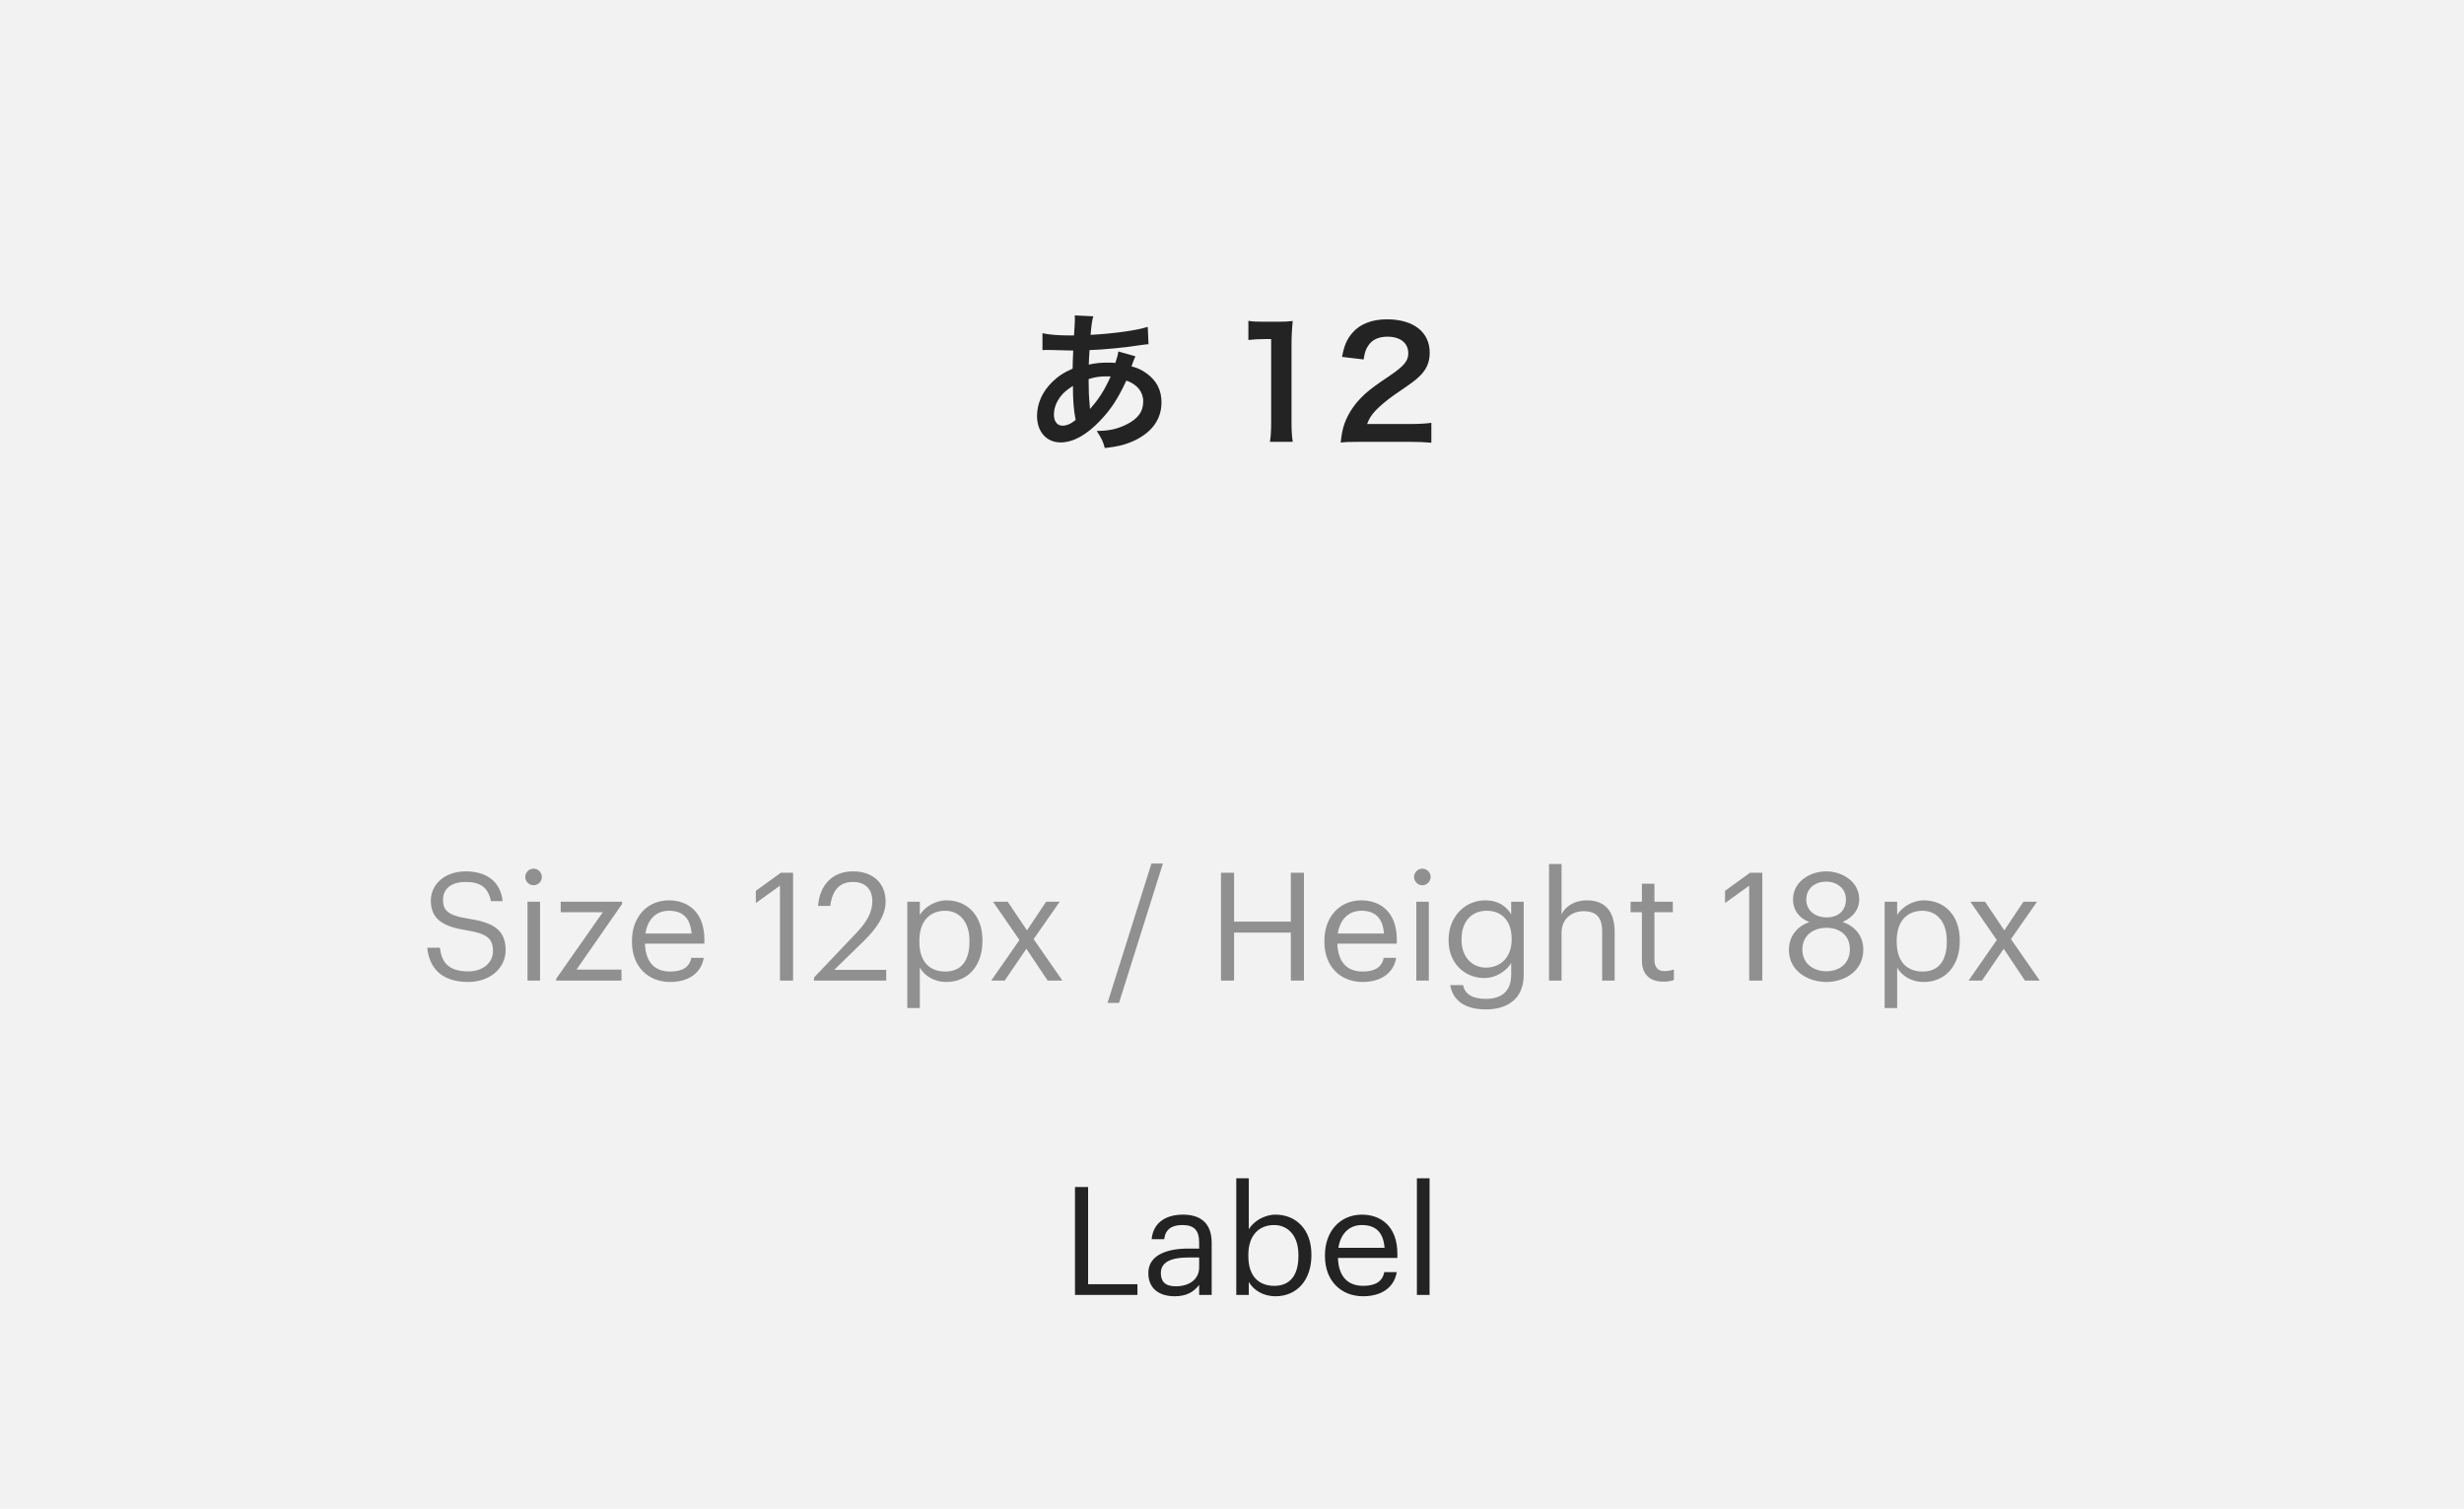 <svg width="196" height="120" viewBox="0 0 196 120" fill="none" xmlns="http://www.w3.org/2000/svg">
<rect width="196" height="120" fill="#E5E5E5"/>
<rect width="1920" height="8899" transform="translate(-786 -5031)" fill="white"/>
<rect x="-506" y="-4949" width="1640" height="8634" fill="#F7F7F7"/>
<g filter="url(#filter0_d)">
<path d="M-222 -186C-222 -187.105 -221.105 -188 -220 -188H416C417.105 -188 418 -187.105 418 -186V264C418 265.105 417.105 266 416 266H-220C-221.105 266 -222 265.105 -222 264V-186Z" fill="white"/>
<path d="M-221.5 -186C-221.5 -186.828 -220.828 -187.5 -220 -187.5H416C416.828 -187.5 417.5 -186.828 417.5 -186V264C417.5 264.828 416.828 265.5 416 265.5H-220C-220.828 265.5 -221.5 264.828 -221.5 264V-186Z" stroke="#E9EDF5"/>
</g>
<rect width="196" height="120" fill="#F2F2F2"/>
<path d="M88.959 27.956C88.923 28.232 88.851 28.484 88.719 28.868C88.503 28.844 88.407 28.844 88.263 28.844C87.531 28.844 87.255 28.868 86.607 29C86.619 28.748 86.631 28.364 86.667 27.848C87.627 27.824 89.571 27.644 90.891 27.428C91.143 27.392 91.191 27.392 91.359 27.38L91.299 26C90.375 26.288 88.671 26.528 86.751 26.636C86.823 25.796 86.871 25.484 86.967 25.16L85.479 25.088C85.503 25.184 85.503 25.232 85.503 25.28C85.503 25.508 85.491 25.808 85.479 25.964C85.443 26.444 85.443 26.444 85.431 26.684C85.191 26.684 85.179 26.684 85.167 26.684C84.171 26.684 83.463 26.624 82.923 26.504V27.848C83.055 27.836 83.163 27.836 83.199 27.836C83.223 27.836 83.307 27.836 83.427 27.836C84.591 27.872 85.239 27.884 85.371 27.884C85.347 28.46 85.323 28.94 85.323 29.324C84.603 29.636 84.159 29.936 83.679 30.404C82.911 31.16 82.491 32.108 82.491 33.092C82.491 34.34 83.247 35.192 84.363 35.192C85.359 35.192 86.427 34.604 87.507 33.464C88.371 32.564 88.935 31.7 89.595 30.272C90.447 30.56 90.939 31.172 90.939 31.928C90.939 32.756 90.495 33.344 89.535 33.8C88.827 34.136 88.215 34.268 87.243 34.28C87.639 34.904 87.747 35.12 87.879 35.636C88.935 35.528 89.619 35.348 90.327 35C91.683 34.328 92.391 33.308 92.391 32C92.391 31.052 92.019 30.308 91.251 29.732C90.843 29.432 90.495 29.264 90.003 29.144C90.039 29.036 90.051 29.024 90.171 28.688C90.267 28.436 90.267 28.436 90.315 28.34L88.959 27.956ZM85.347 30.692C85.347 31.856 85.407 32.624 85.563 33.404C85.179 33.716 84.855 33.86 84.519 33.86C84.099 33.86 83.835 33.524 83.835 32.984C83.835 32.48 84.015 31.988 84.375 31.52C84.615 31.22 84.819 31.04 85.347 30.692ZM86.703 32.504C86.691 32.444 86.691 32.432 86.691 32.372C86.691 32.288 86.691 32.288 86.679 32.216C86.607 31.376 86.607 31.256 86.595 30.152C87.075 29.996 87.507 29.936 88.035 29.936C88.155 29.936 88.215 29.936 88.347 29.948C87.903 30.944 87.423 31.712 86.859 32.348C86.775 32.444 86.775 32.444 86.727 32.516L86.703 32.504ZM102.831 35.144C102.759 34.652 102.735 34.22 102.735 33.584V27.512C102.735 26.792 102.759 26.24 102.831 25.532C102.399 25.58 102.219 25.592 101.607 25.592H100.503C99.939 25.592 99.675 25.58 99.303 25.52V27.044C99.747 26.996 100.095 26.972 100.539 26.972H101.115V33.584C101.115 34.208 101.091 34.676 101.019 35.144H102.831ZM112.046 35.144C112.814 35.144 113.294 35.168 113.858 35.216V33.632C113.462 33.692 112.862 33.728 112.106 33.728H108.746C108.926 33.272 109.07 33.032 109.43 32.648C109.73 32.324 110.33 31.82 110.858 31.448C112.418 30.38 112.538 30.284 112.874 29.972C113.462 29.42 113.726 28.844 113.726 28.052C113.726 26.408 112.43 25.4 110.33 25.4C109.13 25.4 108.182 25.772 107.582 26.468C107.138 26.984 106.922 27.476 106.754 28.388L108.47 28.592C108.554 28.04 108.638 27.776 108.842 27.488C109.142 27.02 109.67 26.78 110.366 26.78C111.386 26.78 112.022 27.284 112.022 28.1C112.022 28.712 111.686 29.108 110.582 29.864C109.382 30.668 109.022 30.944 108.602 31.316C107.822 32.024 107.282 32.792 106.958 33.668C106.802 34.1 106.718 34.52 106.646 35.204C107.066 35.156 107.258 35.144 108.194 35.144H112.046Z" fill="#242323"/>
<path d="M85.51 103H90.478V102.148H86.554V94.42H85.51V103ZM93.432 103.108C94.356 103.108 94.92 102.796 95.388 102.208V103H96.384V98.86C96.384 97.108 95.292 96.616 94.092 96.616C92.88 96.616 91.74 97.144 91.608 98.572H92.604C92.7 97.804 93.18 97.444 94.044 97.444C95.004 97.444 95.388 97.864 95.388 98.86V99.316H94.488C92.88 99.316 91.344 99.808 91.344 101.26C91.344 102.544 92.268 103.108 93.432 103.108ZM93.528 102.316C92.652 102.316 92.34 101.908 92.34 101.26C92.34 100.336 93.264 100.024 94.524 100.024H95.388V100.804C95.388 101.776 94.584 102.316 93.528 102.316ZM101.46 103.108C103.188 103.108 104.316 101.788 104.316 99.868V99.772C104.316 97.816 103.104 96.616 101.46 96.616C100.548 96.616 99.696 97.168 99.336 97.78V93.724H98.34V103H99.336V101.968C99.696 102.592 100.44 103.108 101.46 103.108ZM101.364 102.28C100.14 102.28 99.3 101.524 99.3 99.916V99.82C99.3 98.212 100.188 97.444 101.352 97.444C102.408 97.444 103.284 98.236 103.284 99.82V99.916C103.284 101.44 102.612 102.28 101.364 102.28ZM108.431 103.108C109.847 103.108 110.891 102.448 111.107 101.188H110.111C109.979 101.92 109.415 102.28 108.443 102.28C107.159 102.28 106.475 101.488 106.427 100.06H111.155V99.736C111.155 97.492 109.787 96.616 108.335 96.616C106.607 96.616 105.395 97.936 105.395 99.832V99.928C105.395 101.86 106.655 103.108 108.431 103.108ZM106.463 99.256C106.631 98.14 107.315 97.444 108.335 97.444C109.367 97.444 110.039 97.96 110.135 99.256H106.463ZM112.708 103H113.716V93.724H112.708V103Z" fill="#242323"/>
<path d="M37.258 78.108C38.962 78.108 40.222 77.016 40.222 75.576C40.222 73.956 39.214 73.38 37.306 73.08C35.554 72.816 35.242 72.384 35.242 71.544C35.242 70.74 35.854 70.152 37.03 70.152C38.218 70.152 38.842 70.596 39.046 71.676H39.982C39.814 70.152 38.746 69.312 37.03 69.312C35.41 69.312 34.27 70.32 34.27 71.64C34.27 73.164 35.338 73.728 37.138 74.004C38.77 74.268 39.214 74.676 39.214 75.648C39.214 76.62 38.362 77.268 37.258 77.268C35.53 77.268 35.122 76.404 34.99 75.384H33.982C34.138 76.848 34.966 78.108 37.258 78.108ZM42.442 70.416C42.802 70.416 43.102 70.116 43.102 69.756C43.102 69.396 42.802 69.096 42.442 69.096C42.082 69.096 41.782 69.396 41.782 69.756C41.782 70.116 42.082 70.416 42.442 70.416ZM41.962 78H42.958V71.724H41.962V78ZM44.24 78H49.436V77.124H45.86L49.484 71.904V71.724H44.6V72.564H47.948L44.24 77.856V78ZM53.306 78.108C54.722 78.108 55.767 77.448 55.983 76.188H54.986C54.855 76.92 54.291 77.28 53.319 77.28C52.035 77.28 51.35 76.488 51.303 75.06H56.031V74.736C56.031 72.492 54.663 71.616 53.211 71.616C51.483 71.616 50.27 72.936 50.27 74.832V74.928C50.27 76.86 51.531 78.108 53.306 78.108ZM51.339 74.256C51.507 73.14 52.191 72.444 53.211 72.444C54.242 72.444 54.914 72.96 55.011 74.256H51.339ZM62.043 78H63.087V69.42H62.115L60.123 70.86V71.832L62.043 70.452V78ZM64.748 78H70.496V77.148H66.356L68.719 74.844C69.775 73.812 70.448 72.78 70.448 71.724C70.448 70.248 69.439 69.312 67.856 69.312C66.224 69.312 65.204 70.38 65.072 72.06H66.043C66.212 70.716 66.859 70.152 67.856 70.152C68.828 70.152 69.391 70.728 69.391 71.688C69.391 72.564 68.936 73.344 68.156 74.172L64.748 77.76V78ZM72.172 80.184H73.168V76.968C73.528 77.592 74.26 78.108 75.292 78.108C77.02 78.108 78.148 76.788 78.148 74.868V74.772C78.148 72.816 76.936 71.616 75.292 71.616C74.38 71.616 73.528 72.168 73.168 72.78V71.724H72.172V80.184ZM75.196 77.28C73.972 77.28 73.132 76.524 73.132 74.916V74.82C73.132 73.212 74.02 72.444 75.184 72.444C76.24 72.444 77.116 73.236 77.116 74.82V74.916C77.116 76.44 76.444 77.28 75.196 77.28ZM78.848 78H79.916L81.644 75.468L83.336 78H84.512L82.22 74.7L84.296 71.724H83.216L81.692 74.004L80.156 71.724H78.992L81.092 74.772L78.848 78ZM88.099 79.776H89.011L92.503 68.688H91.591L88.099 79.776ZM97.123 78H98.167V74.184H102.679V78H103.723V69.42H102.679V73.308H98.167V69.42H97.123V78ZM108.385 78.108C109.801 78.108 110.845 77.448 111.061 76.188H110.065C109.933 76.92 109.369 77.28 108.397 77.28C107.113 77.28 106.429 76.488 106.381 75.06H111.109V74.736C111.109 72.492 109.741 71.616 108.289 71.616C106.561 71.616 105.349 72.936 105.349 74.832V74.928C105.349 76.86 106.609 78.108 108.385 78.108ZM106.417 74.256C106.585 73.14 107.269 72.444 108.289 72.444C109.321 72.444 109.993 72.96 110.089 74.256H106.417ZM113.141 70.416C113.501 70.416 113.801 70.116 113.801 69.756C113.801 69.396 113.501 69.096 113.141 69.096C112.781 69.096 112.481 69.396 112.481 69.756C112.481 70.116 112.781 70.416 113.141 70.416ZM112.661 78H113.657V71.724H112.661V78ZM118.204 80.292C119.956 80.292 121.192 79.404 121.204 77.58V71.724H120.208V72.732C119.848 72.12 119.2 71.616 118.156 71.616C116.428 71.616 115.228 73.032 115.228 74.736V74.82C115.228 76.548 116.44 77.796 118.084 77.796C118.996 77.796 119.848 77.22 120.208 76.608V77.52C120.208 78.864 119.428 79.452 118.192 79.452C117.124 79.452 116.524 79.08 116.38 78.36H115.36C115.528 79.416 116.344 80.292 118.204 80.292ZM118.192 76.968C117.136 76.968 116.26 76.152 116.26 74.784V74.688C116.26 73.368 117.004 72.444 118.252 72.444C119.476 72.444 120.244 73.26 120.244 74.664V74.748C120.244 76.152 119.356 76.968 118.192 76.968ZM123.219 78H124.215V74.196C124.215 73.068 125.043 72.48 125.967 72.48C126.975 72.48 127.443 72.972 127.443 74.076V78H128.439V74.148C128.439 72.324 127.527 71.616 126.231 71.616C125.199 71.616 124.503 72.132 124.215 72.72V68.724H123.219V78ZM132.299 78.084C132.707 78.084 132.947 78.024 133.151 77.952V77.112C132.935 77.196 132.695 77.244 132.383 77.244C131.879 77.244 131.603 76.944 131.603 76.332V72.564H133.067V71.724H131.603V70.296H130.607V71.724H129.707V72.564H130.607V76.428C130.607 77.412 131.159 78.084 132.299 78.084ZM139.14 78H140.184V69.42H139.212L137.22 70.86V71.832L139.14 70.452V78ZM145.265 78.108C146.717 78.108 148.217 77.256 148.217 75.54C148.217 74.436 147.569 73.692 146.573 73.332C147.365 72.984 147.893 72.384 147.893 71.52C147.893 70.176 146.597 69.312 145.265 69.312C143.945 69.312 142.625 70.152 142.625 71.544C142.625 72.384 143.105 73.032 143.921 73.344C143.009 73.668 142.301 74.412 142.301 75.564C142.301 77.268 143.861 78.108 145.265 78.108ZM145.301 72.972C144.425 72.972 143.681 72.456 143.681 71.556C143.681 70.668 144.377 70.128 145.265 70.128C146.153 70.128 146.837 70.704 146.837 71.532C146.837 72.444 146.213 72.972 145.301 72.972ZM145.265 77.256C144.269 77.256 143.369 76.656 143.369 75.528C143.369 74.388 144.269 73.8 145.289 73.8C146.309 73.8 147.149 74.376 147.149 75.504C147.149 76.644 146.321 77.256 145.265 77.256ZM149.914 80.184H150.91V76.968C151.27 77.592 152.002 78.108 153.034 78.108C154.762 78.108 155.89 76.788 155.89 74.868V74.772C155.89 72.816 154.678 71.616 153.034 71.616C152.122 71.616 151.27 72.168 150.91 72.78V71.724H149.914V80.184ZM152.938 77.28C151.714 77.28 150.874 76.524 150.874 74.916V74.82C150.874 73.212 151.762 72.444 152.926 72.444C153.982 72.444 154.858 73.236 154.858 74.82V74.916C154.858 76.44 154.186 77.28 152.938 77.28ZM156.59 78H157.658L159.386 75.468L161.078 78H162.254L159.962 74.7L162.038 71.724H160.958L159.434 74.004L157.898 71.724H156.734L158.834 74.772L156.59 78Z" fill="#909090"/>
<defs>
<filter id="filter0_d" x="-226" y="-188" width="648" height="462" filterUnits="userSpaceOnUse" color-interpolation-filters="sRGB">
<feFlood flood-opacity="0" result="BackgroundImageFix"/>
<feColorMatrix in="SourceAlpha" type="matrix" values="0 0 0 0 0 0 0 0 0 0 0 0 0 0 0 0 0 0 127 0"/>
<feOffset dy="4"/>
<feGaussianBlur stdDeviation="2"/>
<feColorMatrix type="matrix" values="0 0 0 0 0 0 0 0 0 0 0 0 0 0 0 0 0 0 0.01 0"/>
<feBlend mode="normal" in2="BackgroundImageFix" result="effect1_dropShadow"/>
<feBlend mode="normal" in="SourceGraphic" in2="effect1_dropShadow" result="shape"/>
</filter>
</defs>
</svg>
